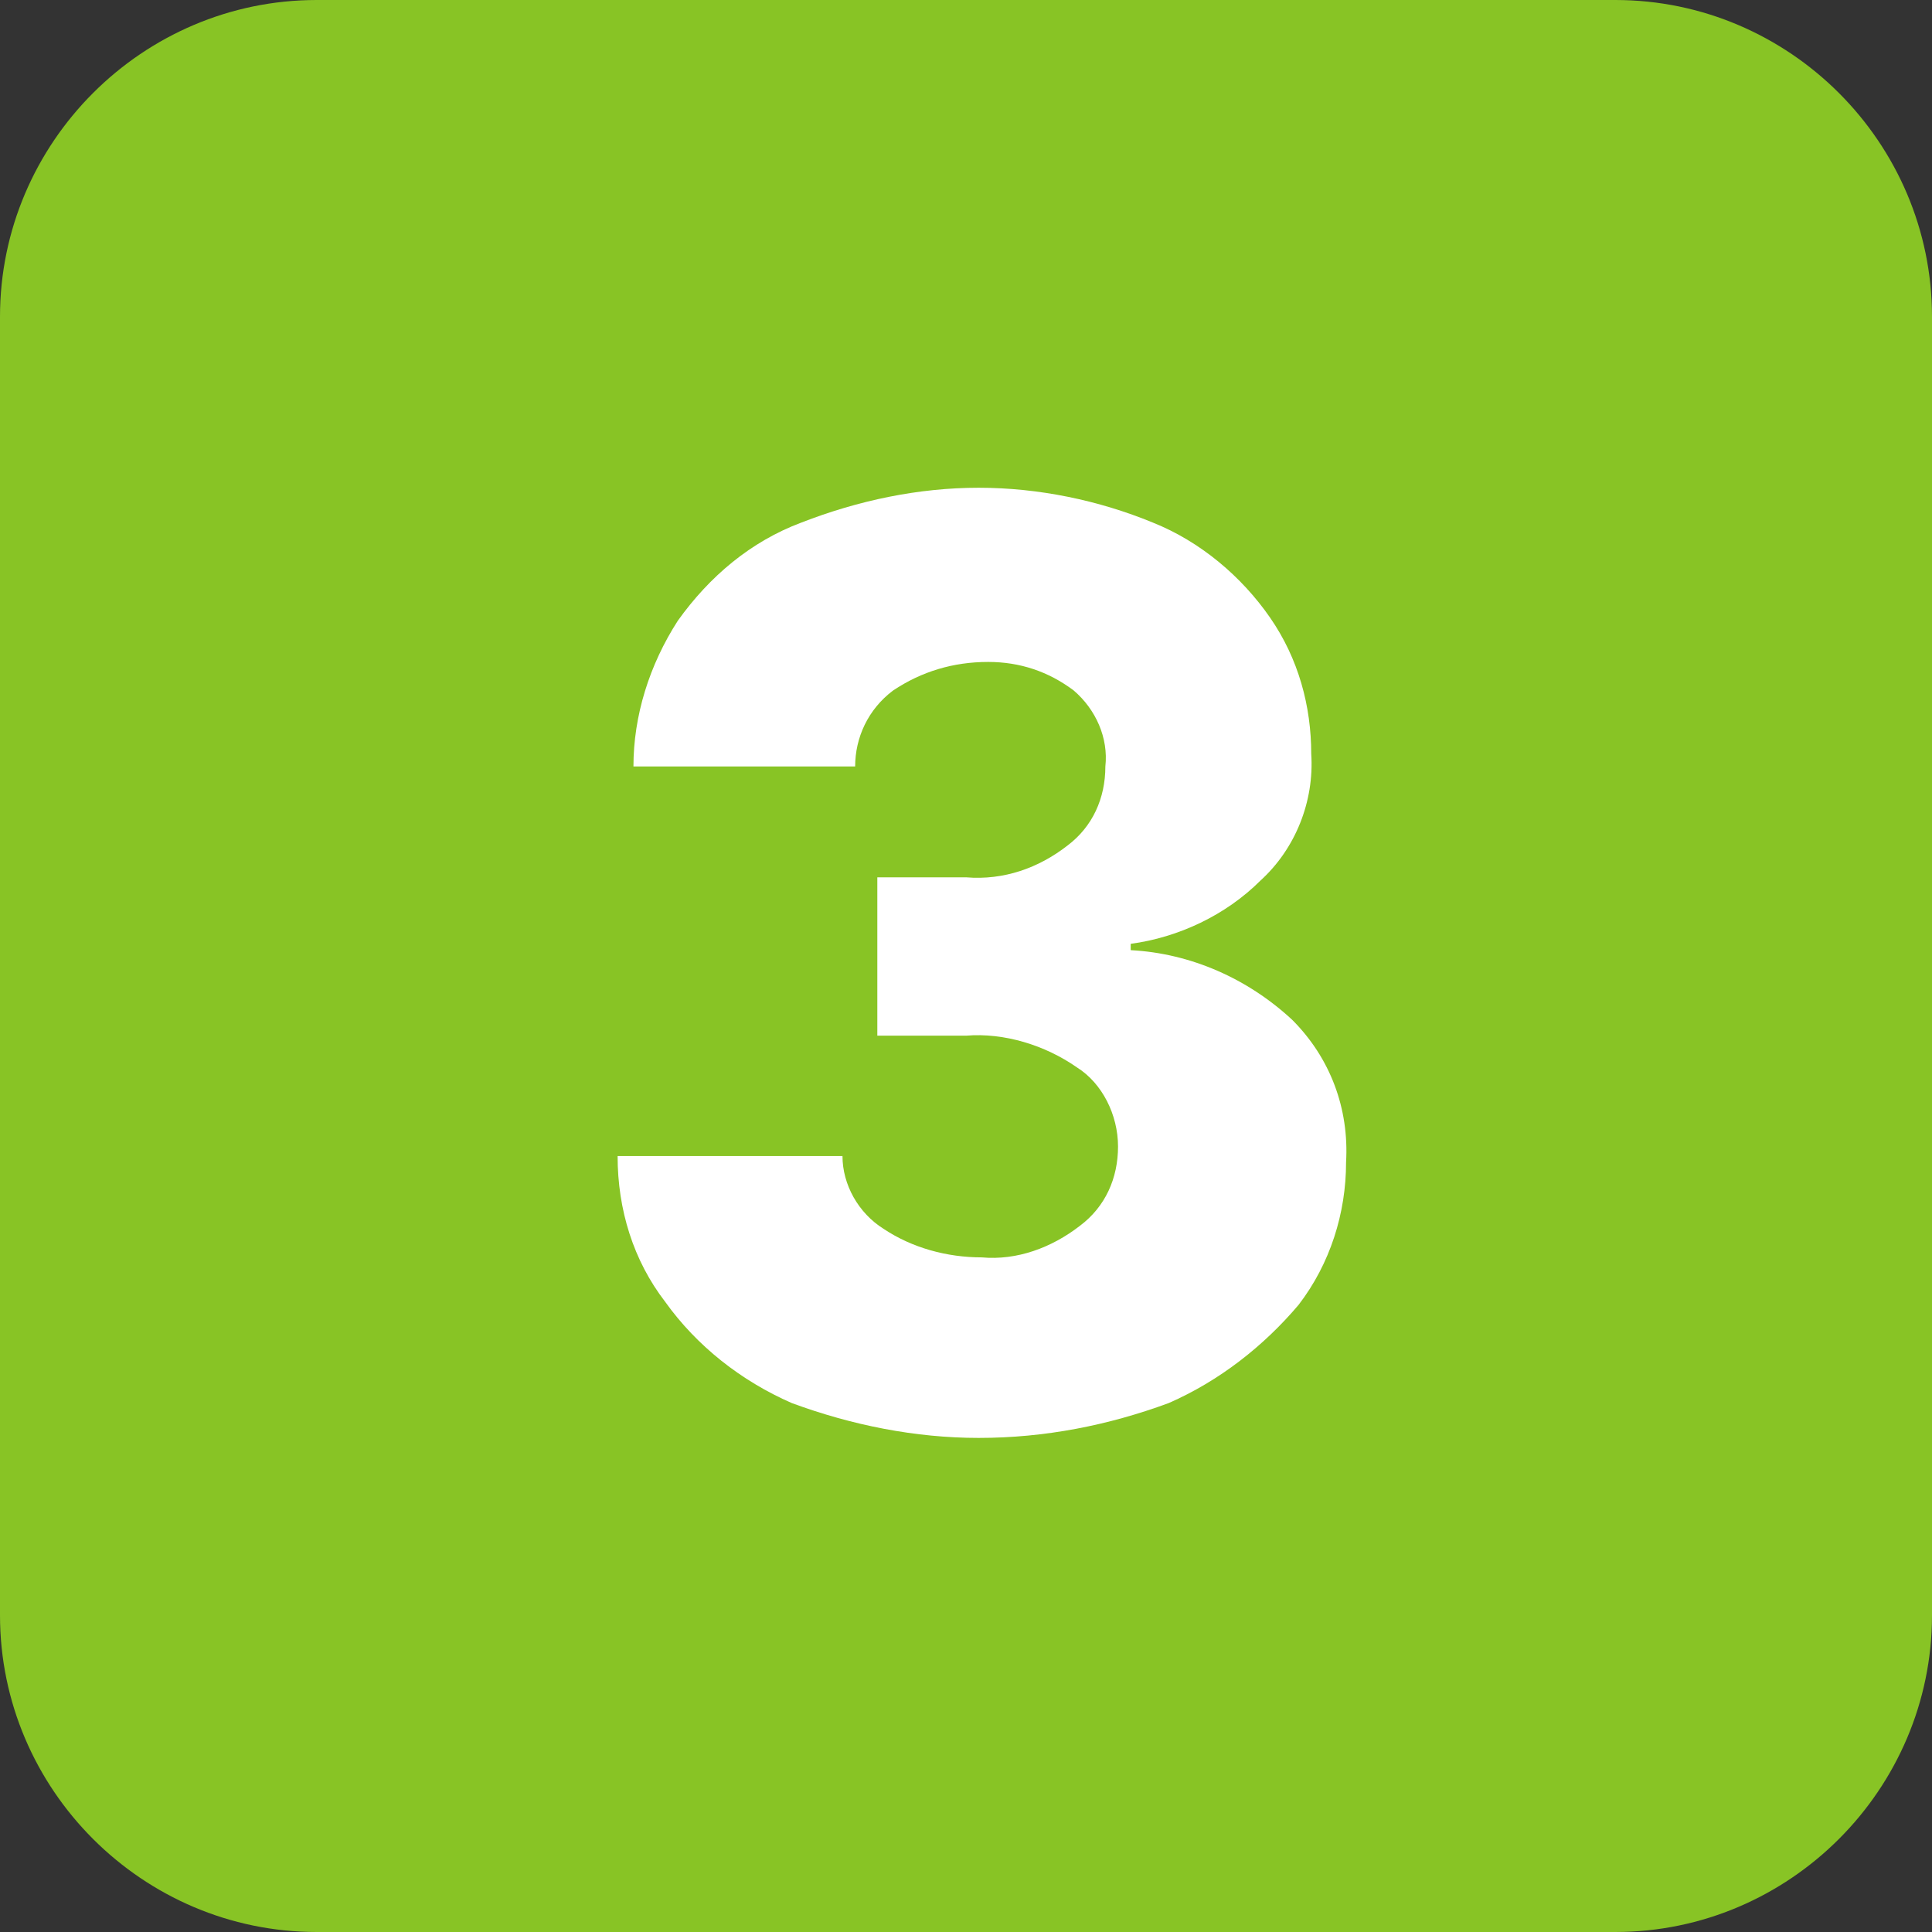 <?xml version="1.0" encoding="utf-8"?>
<!-- Generator: Adobe Illustrator 27.8.1, SVG Export Plug-In . SVG Version: 6.00 Build 0)  -->
<svg version="1.1" id="Livello_1" xmlns="http://www.w3.org/2000/svg" xmlns:xlink="http://www.w3.org/1999/xlink" x="0px" y="0px"
	 viewBox="0 0 61 61" style="enable-background:new 0 0 61 61;" xml:space="preserve">
<rect x="0" y="0" width="61" height="61" fill="#333333" stroke="none"/>
<style type="text/css">
	.st0{fill:#88C425;}
	.st1{fill:#FFFFFF;}
</style>
<g id="Raggruppa_3">
	<path id="Tracciato_3" class="st0" d="M10,0h41c5.5,0,10,4.5,10,10v41c0,5.5-4.5,10-10,10H10C4.5,61,0,56.5,0,51V10
		C0,4.5,4.5,0,10,0"/>
	<path id="Tracciato_4" class="st1" d="M30.9,45.4c-2,0-4-0.4-5.9-1.1c-1.6-0.7-3-1.8-4-3.2c-1-1.3-1.5-2.9-1.5-4.6h7.1
		c0,0.9,0.5,1.8,1.3,2.3c0.9,0.6,2,0.9,3.1,0.9c1.1,0.1,2.2-0.3,3.1-1c0.8-0.6,1.2-1.5,1.2-2.5c0-1-0.5-2-1.3-2.5
		c-1-0.7-2.3-1.1-3.5-1h-2.8v-5h2.8c1.2,0.1,2.3-0.3,3.2-1c0.8-0.6,1.2-1.5,1.2-2.5c0.1-0.9-0.3-1.8-1-2.4c-0.8-0.6-1.7-0.9-2.7-0.9
		c-1.1,0-2.1,0.3-3,0.9c-0.8,0.6-1.2,1.5-1.2,2.4h-7c0-1.6,0.5-3.2,1.4-4.6c1-1.4,2.3-2.5,3.9-3.1c1.8-0.7,3.7-1.1,5.6-1.1
		c1.9,0,3.8,0.4,5.5,1.1c1.5,0.6,2.8,1.7,3.7,3c0.9,1.3,1.3,2.8,1.3,4.3c0.1,1.5-0.5,3-1.6,4c-1.1,1.1-2.6,1.8-4.1,2V30
		c1.9,0.1,3.7,0.9,5.1,2.2c1.2,1.2,1.8,2.8,1.7,4.5c0,1.6-0.5,3.2-1.5,4.5c-1.1,1.3-2.5,2.4-4.1,3.1C35,45,33,45.4,30.9,45.4"/>
</g>
</svg>
